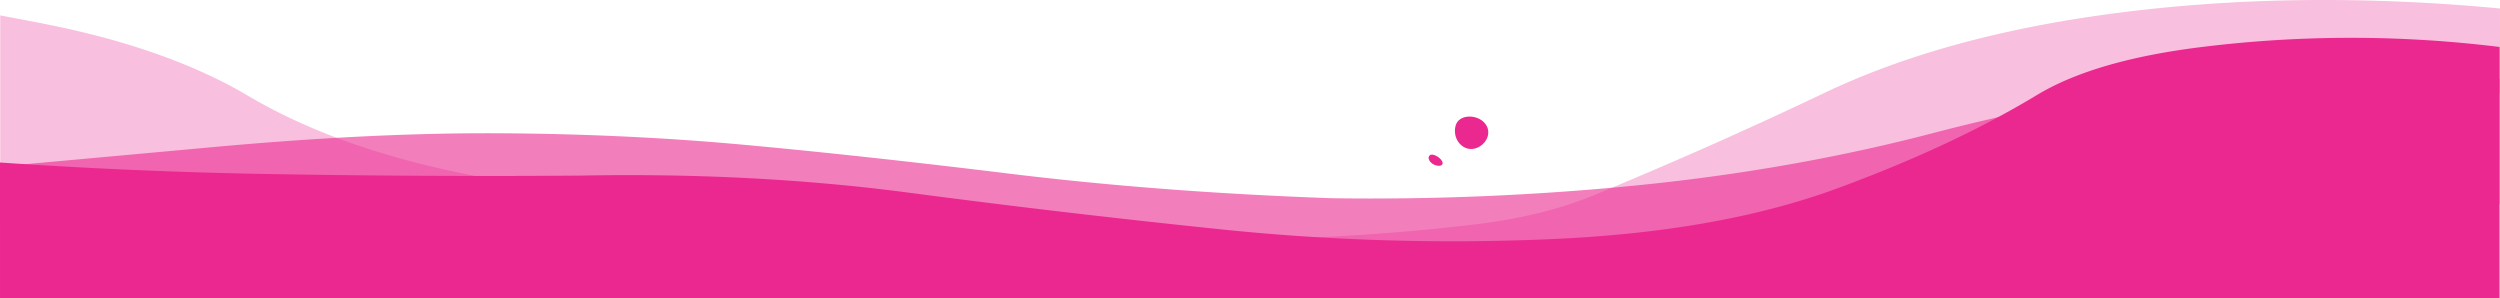 <svg xmlns="http://www.w3.org/2000/svg" width="1920.002" height="228.883" viewBox="0 0 1920.002 228.883">
  <g id="Group_7832" data-name="Group 7832" transform="translate(1920.002 228.883) rotate(180)">
    <path id="Path_22668" data-name="Path 22668" d="M1714.668,36.294q103.516,2.276,205.156,10.892v169.88q-14.722-2.8-29.416-5.621-97.712-18.731-160.914-56.138-79.919-47.292-204.389-66.729Q1409.688,70.546,1289.4,60.439q-121.9-10.2-245.574-14.448A1665.488,1665.488,0,0,0,787.677,56.482Q735.24,62.724,696.019,78.9q-91.406,37.733-177,78.535-88.395,42.15-211.373,59.635c-101.034,14.364-205.222,15-307.638,5.282Q.006,189.463,0,156.576c.022,11.432,126.889,7.163,140.656,6.738,34.31-1.056,68.114,1.507,102.56-2.227,36.339-3.939,71.335-12.114,101.908-24.126C390.891,118.98,425.759,93.4,466.2,71.59,538.771,32.453,639.823,5.415,739.5,1.312c120.592-4.964,245.577,5.2,365.163,13.138,101.867,6.761,203.678,14.269,306.089,17.751C1511.983,35.641,1613.32,34.208,1714.668,36.294Z" transform="translate(0 0.001)" fill="#eb288f" opacity="0.3"/>
    <path id="Path_22669" data-name="Path 22669" d="M1757.808,78.893Q1634.46,90.2,1536.777,89.668q-97.668-.527-187.731-8.771T1143.83,58.574Q1028.662,44.5,897.4,39.8A2061.422,2061.422,0,0,0,658.648,50.045Q541.3,62.021,435,89.835T209.07,132.781Q108.508,145.477,0,131.3V35.109Q92.588,50.822,196.606,51.016A1729.176,1729.176,0,0,0,436.775,35.206Q553.006,19.146,673.5,8.175A2018.1,2018.1,0,0,1,926.15,1.234Q1051.389,5.582,1173.6,16.552q119.42,10.728,241.276,17,125.3,6.435,251.2,1.754,125.9-4.638,248.733-15.762,2.437-.221,4.873-.436V64.171Q1838.627,71.473,1757.808,78.893Z" transform="translate(0.32 36.863)" fill="#eb288f" opacity="0.6"/>
    <path id="Path_22670" data-name="Path 22670" d="M1714.523,95.245q-122.491-2.151-241.616-1.2-132.842,2.5-251.775-13.212Q1102.171,65.129,979.605,52.5a1727.089,1727.089,0,0,0-249.176-7.346q-129.816,5.367-220.9,38.729-88.956,32.594-154.284,72.056-44.684,26.969-128.162,37.041A932.923,932.923,0,0,1,0,192.818V0H1919.68V104.079Q1818.039,97.091,1714.523,95.245Z" transform="translate(0.32 0)" fill="#eb288f"/>
    <path id="Path_22895" data-name="Path 22895" d="M23.334,5.545C17.541-2.044,2.8-2.178.472,7.226c-2.919,11.786,8.247,22.306,18.853,15.6C24.823,19.349,28.106,11.8,23.334,5.545Z" transform="translate(802.638 139.363) rotate(180)" fill="#eb288f" style="mix-blend-mode: multiply;isolation: isolate"/>
    <path id="Path_22896" data-name="Path 22896" d="M10.895,1.5C8.19-.552,1.308-.588.22,1.95c-1.363,3.181,3.851,6.02,8.8,4.21C11.59,5.222,13.123,3.184,10.895,1.5Z" transform="translate(821.004 111.508) rotate(-150)" fill="#eb288f"/>
  </g>
</svg>
